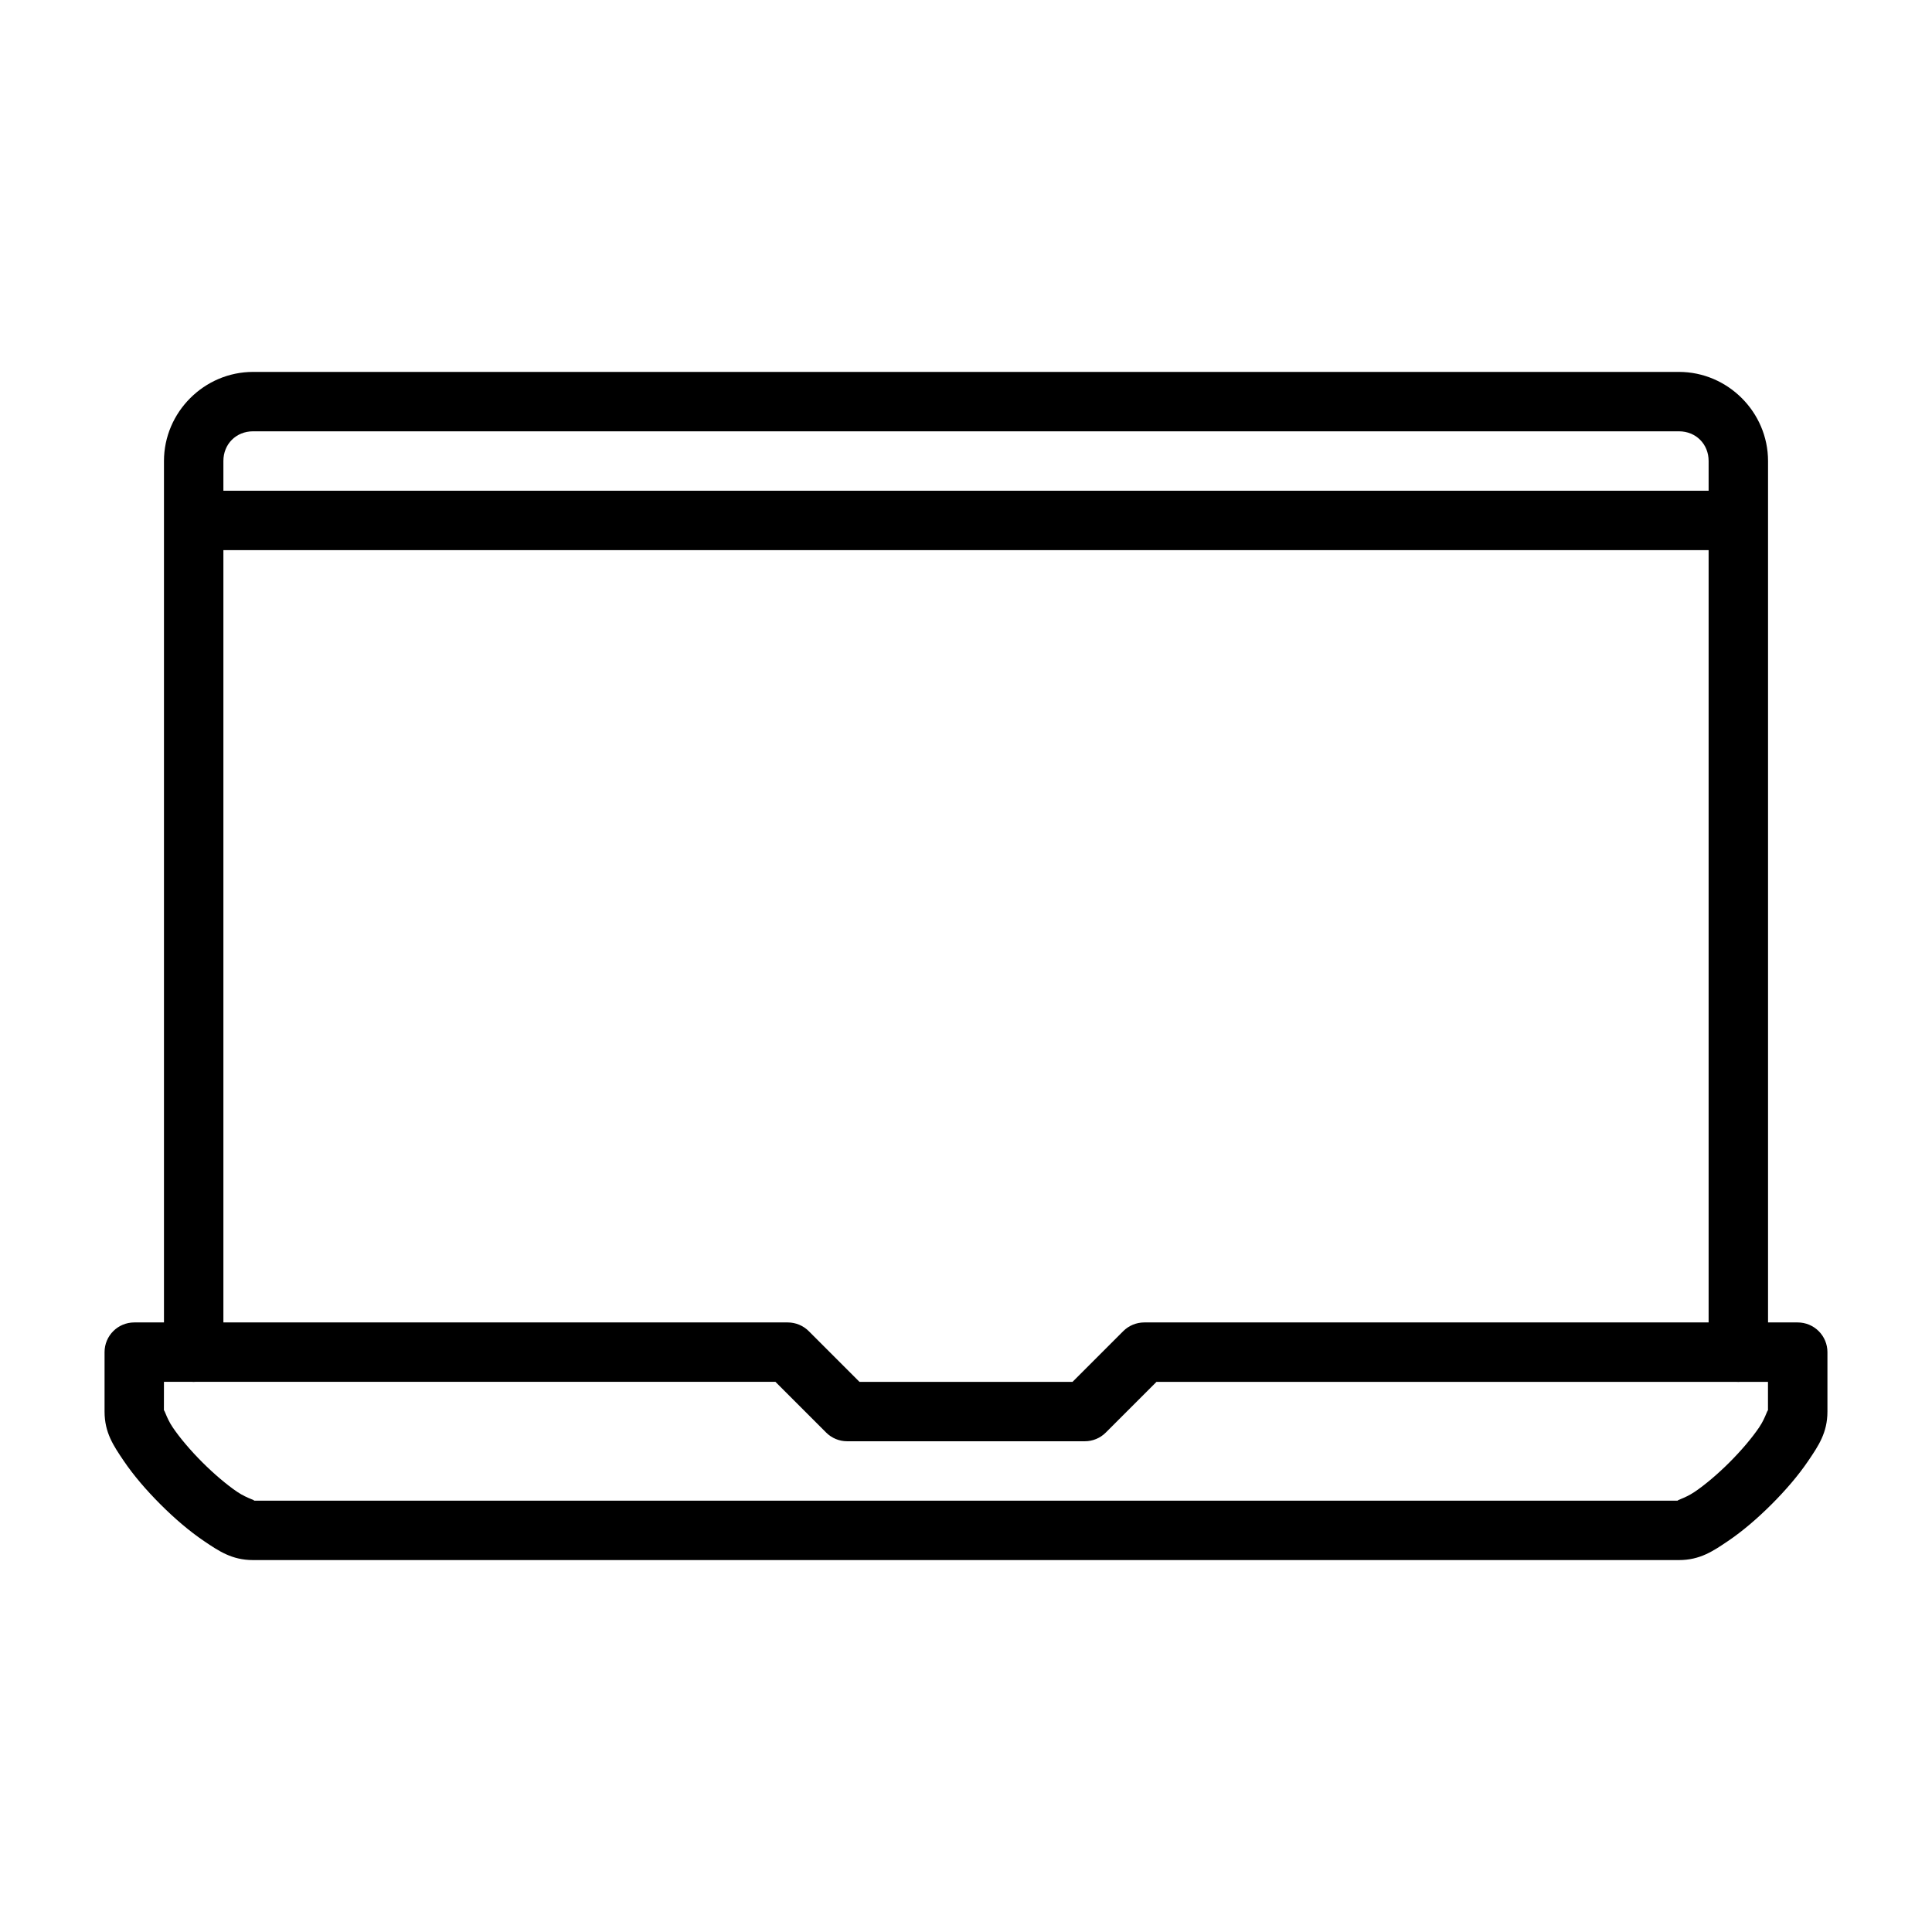 <?xml version="1.0" encoding="UTF-8"?>
<!-- Uploaded to: ICON Repo, www.svgrepo.com, Generator: ICON Repo Mixer Tools -->
<svg fill="#000000" width="800px" height="800px" version="1.1" viewBox="144 144 512 512" xmlns="http://www.w3.org/2000/svg">
 <g>
  <path d="m211.07 242.56c-12.949 0-23.617 10.668-23.617 23.617v236.16c0 2.086 0.832 4.09 2.305 5.566 1.477 1.477 3.481 2.305 5.566 2.305 2.09 0 4.09-0.828 5.566-2.305 1.477-1.477 2.309-3.481 2.309-5.566v-236.16c0-4.5 3.375-7.875 7.871-7.875h377.86c4.496 0 7.871 3.375 7.871 7.871v236.16l0.004 0.004c0 2.086 0.828 4.09 2.305 5.566 1.477 1.477 3.477 2.305 5.566 2.305 2.086 0 4.09-0.828 5.566-2.305 1.477-1.477 2.305-3.481 2.305-5.566v-236.16c0-12.949-10.668-23.617-23.617-23.617z"/>
  <path d="m179.58 494.46c-4.348 0.004-7.871 3.527-7.871 7.875v15.742c0 5.606 2.387 9.074 5.043 13.008 2.656 3.934 6.059 7.871 9.746 11.562 3.688 3.688 7.629 7.09 11.562 9.746s7.402 5.043 13.008 5.043h377.86c5.606 0 9.074-2.387 13.008-5.043s7.871-6.059 11.562-9.746c3.688-3.688 7.09-7.629 9.746-11.562 2.66-3.934 5.047-7.402 5.047-13.008v-15.742c0-2.09-0.832-4.09-2.309-5.566-1.477-1.477-3.477-2.309-5.566-2.309h-173.18c-2.086 0.004-4.09 0.832-5.566 2.309l-13.438 13.438h-56.457l-13.438-13.438c-1.477-1.477-3.477-2.305-5.566-2.309zm7.871 15.742h162.05l13.438 13.438v0.004c1.477 1.477 3.477 2.305 5.566 2.305h62.977c2.086 0 4.09-0.828 5.562-2.305l13.438-13.438h162.05v7.871c0-1.242-0.453 1.395-2.336 4.184-1.883 2.789-4.75 6.164-7.84 9.254-3.094 3.094-6.465 5.957-9.254 7.84-2.793 1.887-5.43 2.34-4.188 2.34h-377.86c1.242 0-1.395-0.453-4.184-2.336-2.789-1.887-6.16-4.75-9.254-7.844-3.094-3.09-5.957-6.465-7.844-9.254-1.883-2.789-2.336-5.426-2.336-4.184z"/>
  <path d="m195.32 274.05v15.742h409.35v-15.742z"/>
 </g>
</svg>
